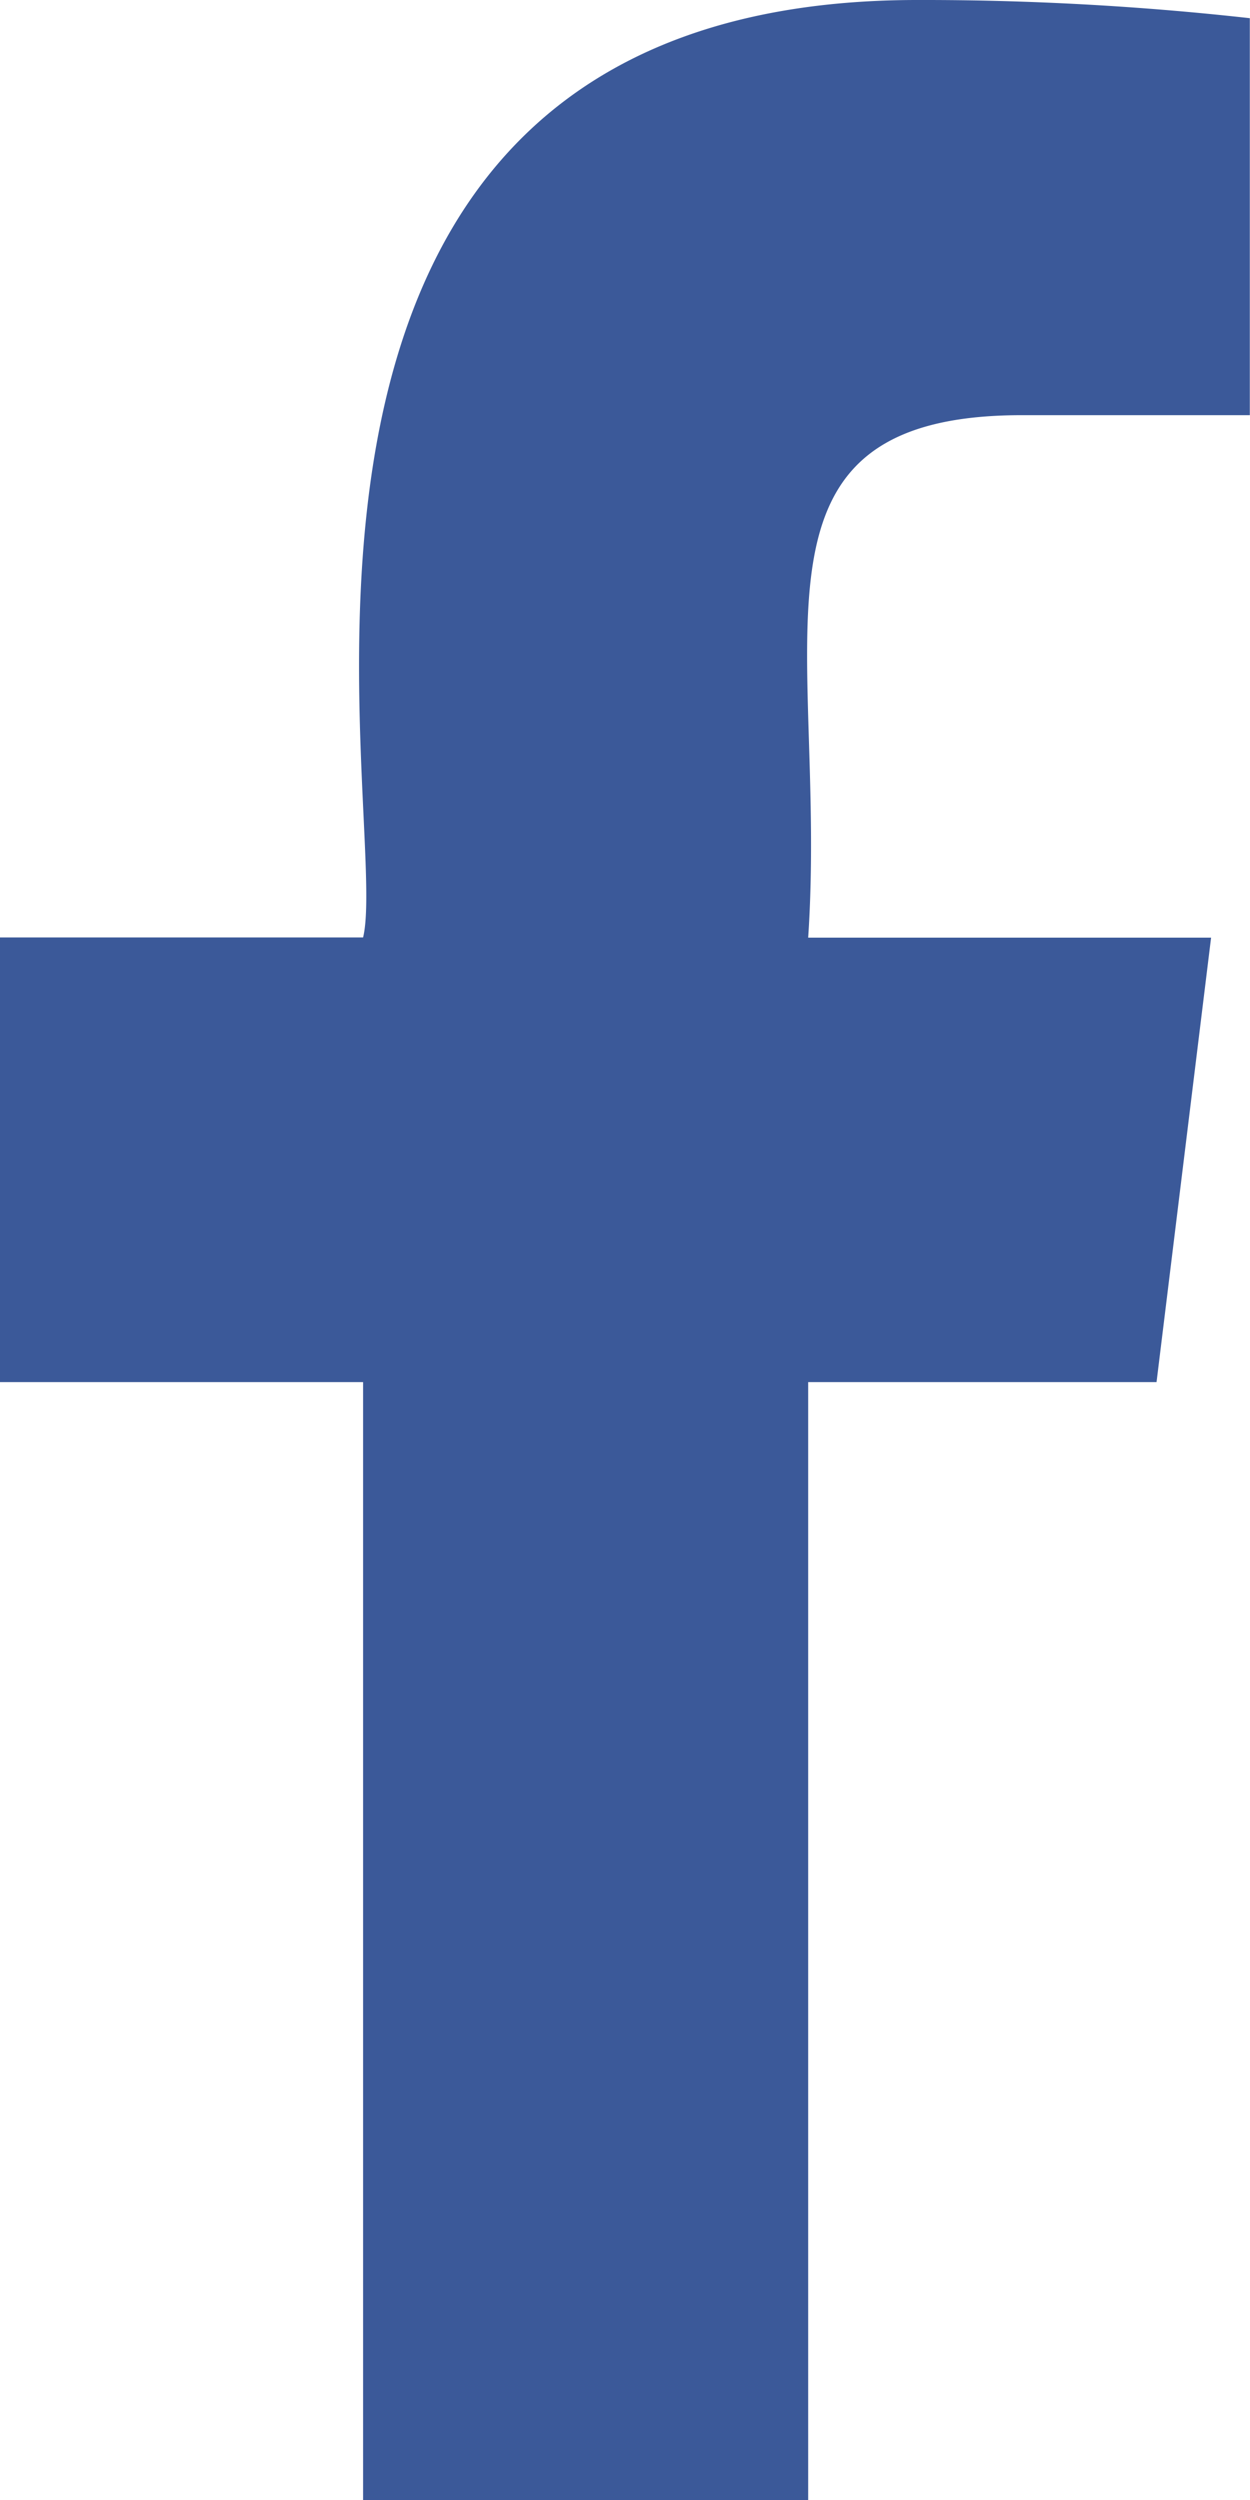 <svg xmlns="http://www.w3.org/2000/svg" width="6.875" height="13.748" viewBox="0 0 6.875 13.748"><defs><style>.a{fill:#3b5999;}</style></defs><path class="a" d="M11.806,2.283h1.255V.1A16.207,16.207,0,0,0,11.233,0C7.262,0,8.343,4.5,8.184,5.155h-2V7.6h2v6.149h2.448V7.6h1.916l.3-2.444H10.632c.108-1.618-.436-2.873,1.175-2.873Z" transform="translate(-6.187)"/></svg>